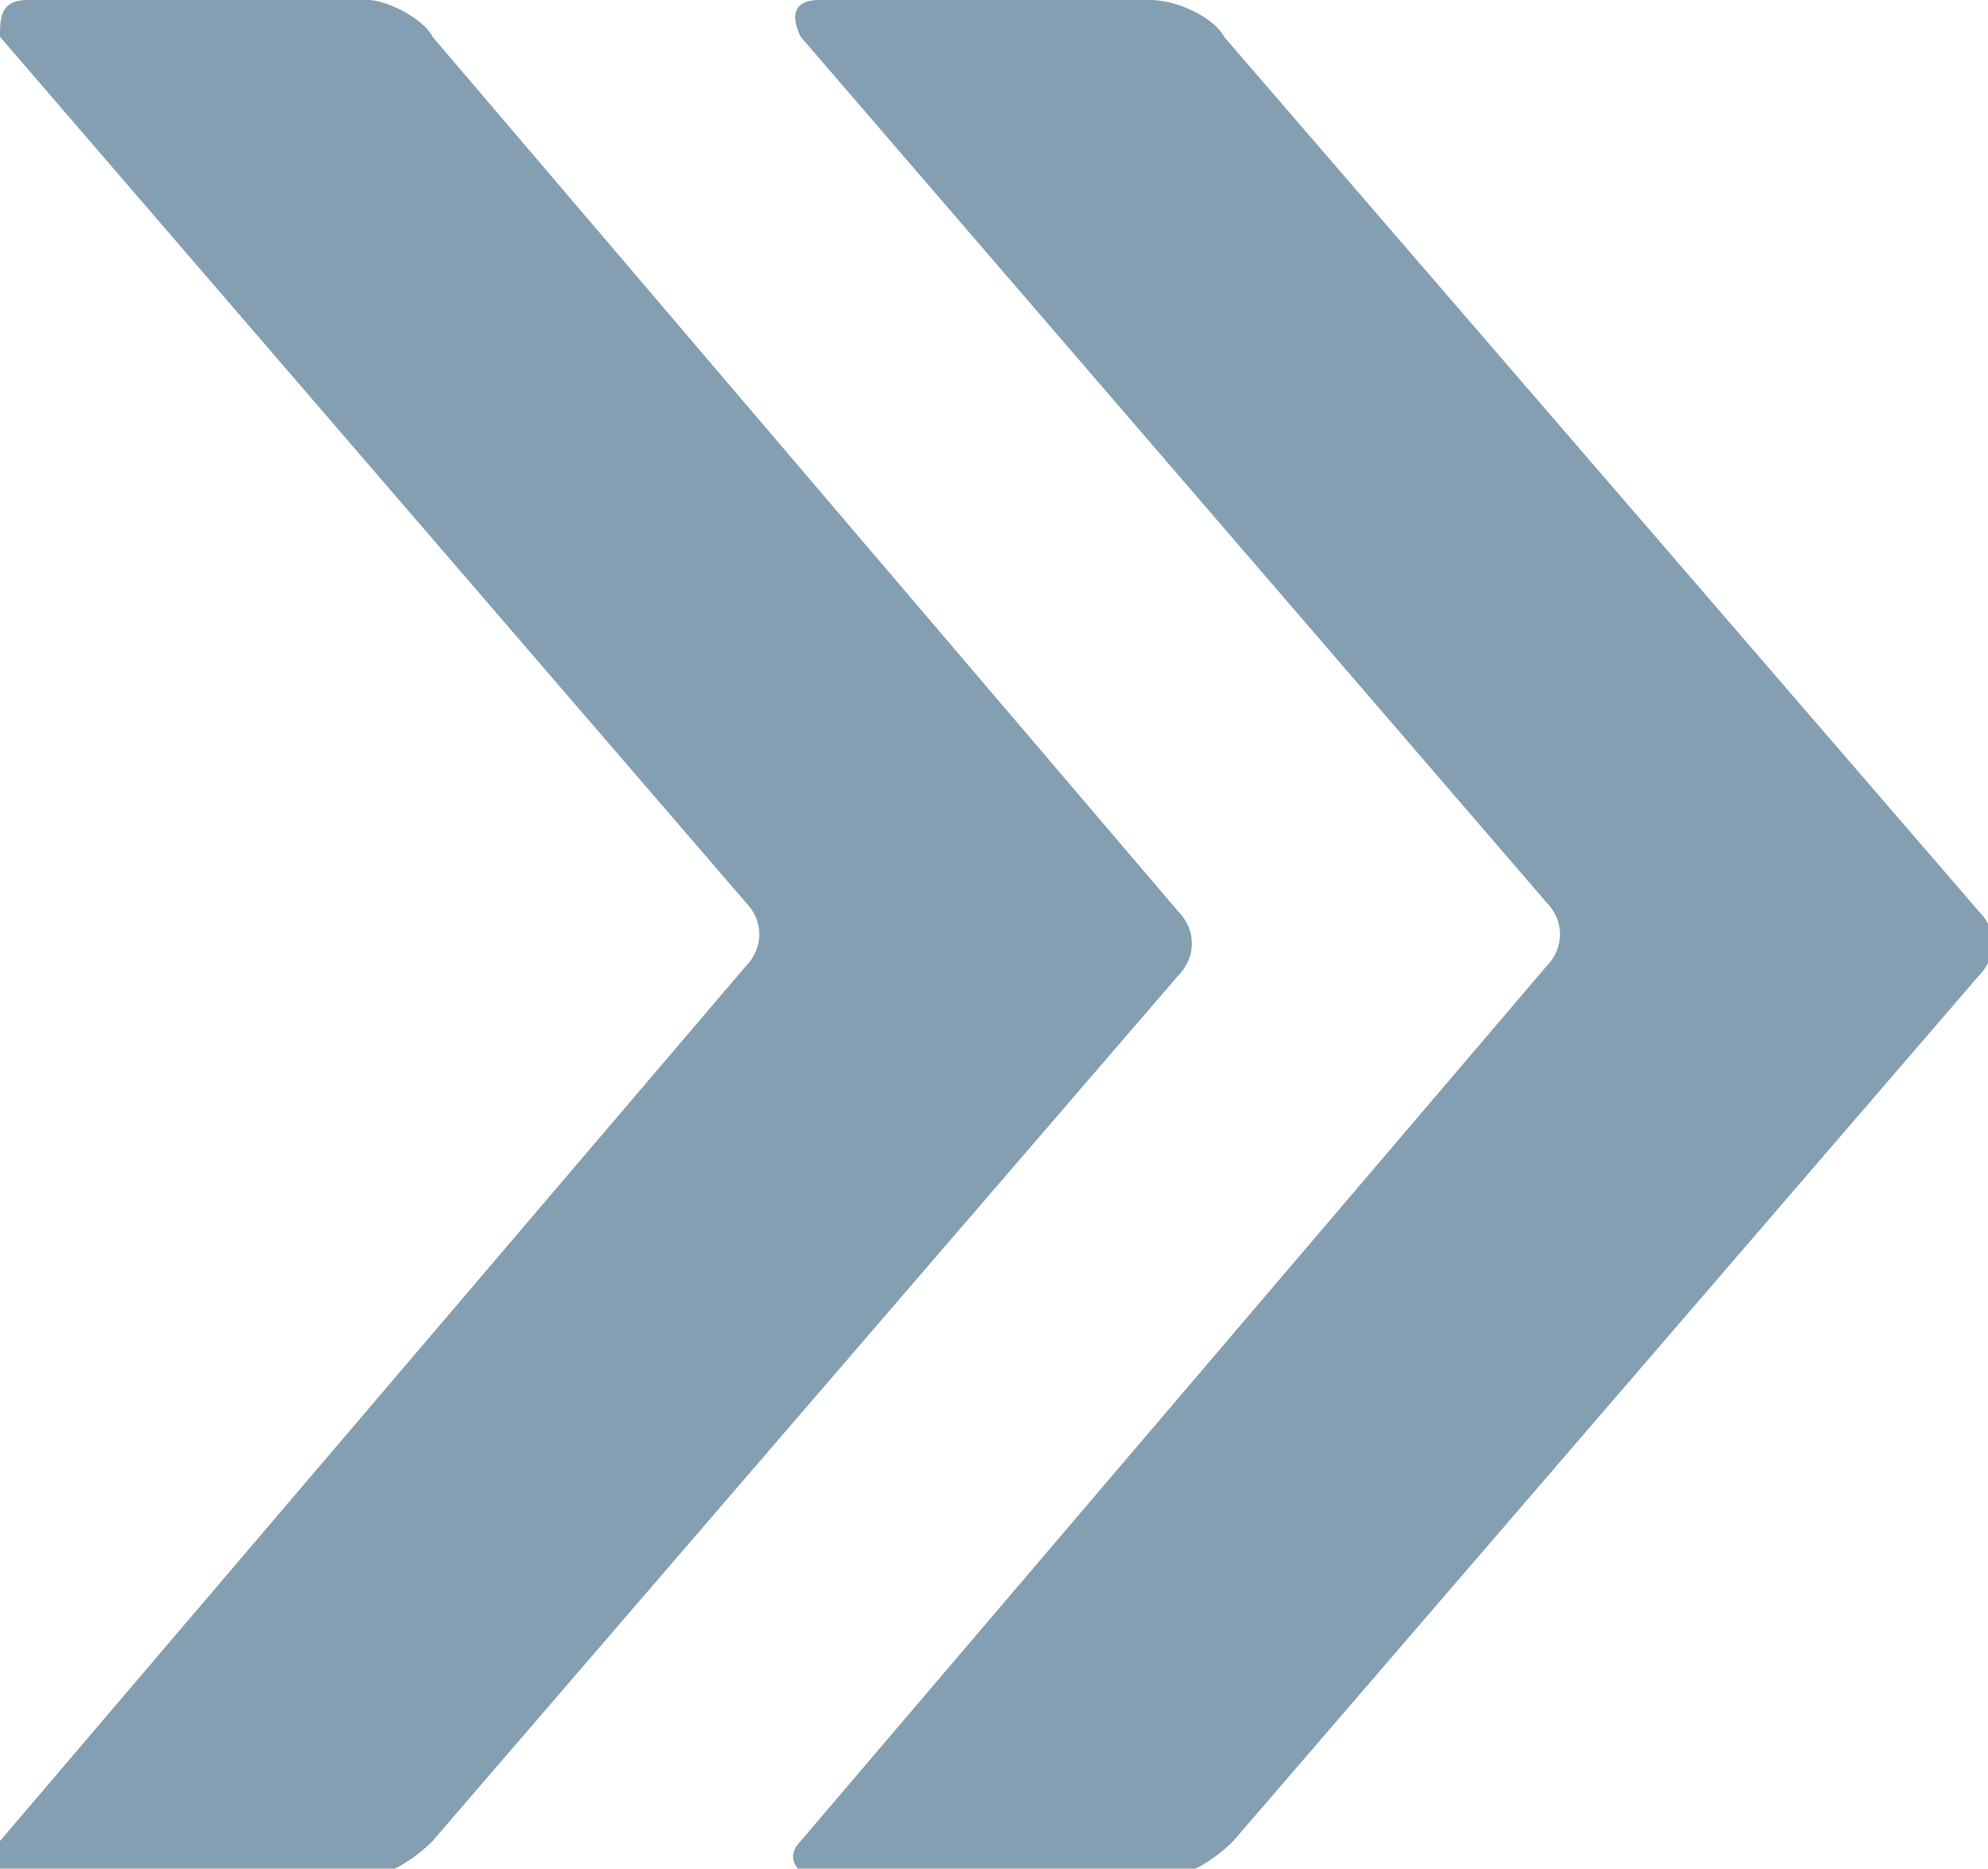 <svg viewBox="0 0 21.6 20.3" xmlns="http://www.w3.org/2000/svg"><g fill="#849fb1"><path d="m8.9 0c-.3 0-.3.2-.2.4l8.1 9.4c.2.2.2.5 0 .7l-8.1 9.5c-.2.2 0 .4.2.4h3.7c.3 0 .6-.2.8-.4l8.1-9.4c.2-.2.2-.5 0-.7l-8.2-9.5c-.1-.2-.5-.4-.8-.4h-3.7z"/><path d="m.3 0c-.3 0-.3.2-.3.4l8.1 9.4c.2.2.2.5 0 .7l-8.1 9.5c-.2.2 0 .4.2.4h3.7c.3 0 .6-.2.8-.4l8.1-9.4c.2-.2.2-.5 0-.7l-8.1-9.5c-.1-.2-.5-.4-.7-.4z"/></g></svg>